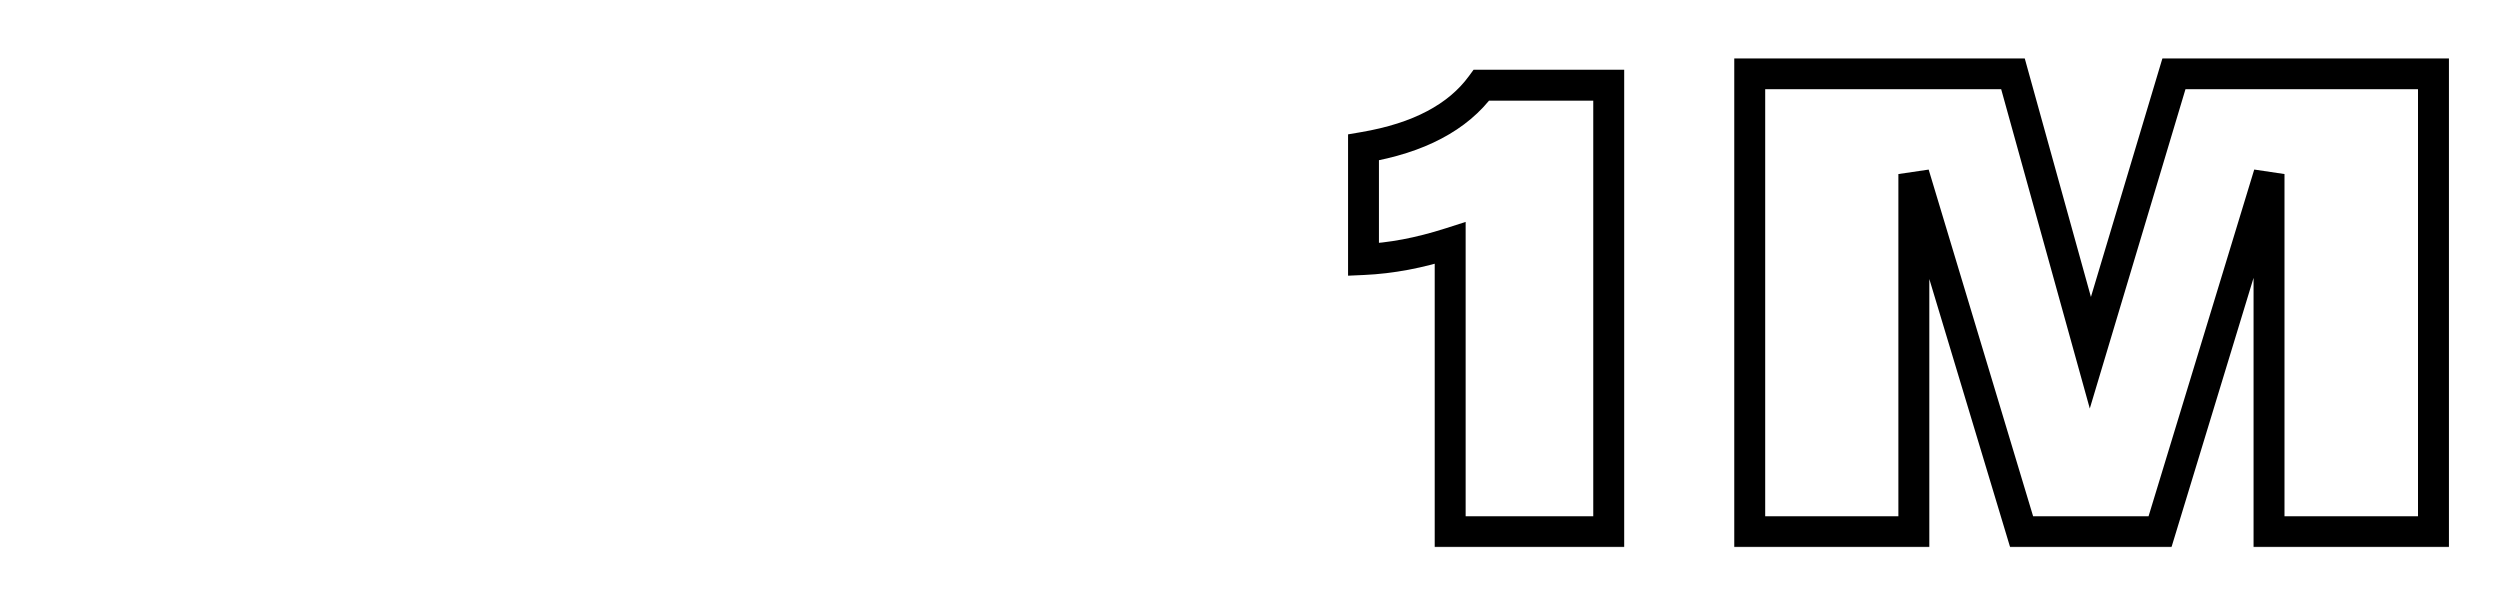<svg width="1293" height="311" viewBox="0 0 1293 311" fill="none" xmlns="http://www.w3.org/2000/svg">
<mask id="path-1-outside-1_335_312" maskUnits="userSpaceOnUse" x="697" y="30" width="570" height="253" fill="black">
<rect fill="white" x="697" y="30" width="570" height="253"/>
<path d="M750.032 275V125.734C742.024 128.297 734.336 130.272 726.969 131.66C719.602 133.048 712.342 133.902 705.188 134.223V76.246C719.602 73.79 731.827 69.893 741.864 64.555C752.007 59.216 760.122 52.383 766.207 44.055H832.032V275H750.032ZM904.96 275V38.129H1041.09L1081.13 182.43L1124.37 38.129H1258.59V275H1173.54V90.019L1117.17 275H1045.58L989.843 90.019V275H904.96Z"/>
</mask>
<path d="M750.032 275H742.032V283H750.032V275ZM750.032 125.734H758.032V114.775L747.594 118.115L750.032 125.734ZM705.188 134.223H697.188V142.589L705.546 142.215L705.188 134.223ZM705.188 76.246L703.844 68.36L697.188 69.494V76.246H705.188ZM741.864 64.555L738.138 57.475L738.122 57.483L738.107 57.492L741.864 64.555ZM766.207 44.055V36.055H762.145L759.748 39.335L766.207 44.055ZM832.032 44.055H840.032V36.055H832.032V44.055ZM832.032 275V283H840.032V275H832.032ZM750.032 275H758.032V125.734H750.032H742.032V275H750.032ZM750.032 125.734L747.594 118.115C739.862 120.589 732.495 122.478 725.488 123.798L726.969 131.66L728.45 139.522C736.177 138.066 744.185 136.005 752.47 133.354L750.032 125.734ZM726.969 131.66L725.488 123.798C718.474 125.12 711.59 125.928 704.83 126.231L705.188 134.223L705.546 142.215C713.094 141.877 720.73 140.976 728.45 139.522L726.969 131.66ZM705.188 134.223H713.188V76.246H705.188H697.188V134.223H705.188ZM705.188 76.246L706.532 84.132C721.56 81.572 734.648 77.454 745.621 71.618L741.864 64.555L738.107 57.492C729.006 62.332 717.644 66.009 703.844 68.36L705.188 76.246ZM741.864 64.555L745.59 71.634C756.691 65.791 765.785 58.192 772.667 48.775L766.207 44.055L759.748 39.335C754.459 46.573 747.323 52.641 738.138 57.475L741.864 64.555ZM766.207 44.055V52.055H832.032V44.055V36.055H766.207V44.055ZM832.032 44.055H824.032V275H832.032H840.032V44.055H832.032ZM832.032 275V267H750.032V275V283H832.032V275ZM904.96 275H896.96V283H904.96V275ZM904.96 38.129V30.129H896.96V38.129H904.96ZM1041.09 38.129L1048.8 35.99L1047.18 30.129H1041.09V38.129ZM1081.13 182.43L1073.42 184.569L1080.84 211.285L1088.8 184.726L1081.13 182.43ZM1124.37 38.129V30.129H1118.42L1116.71 35.833L1124.37 38.129ZM1258.59 38.129H1266.59V30.129H1258.59V38.129ZM1258.59 275V283H1266.59V275H1258.59ZM1173.54 275H1165.54V283H1173.54V275ZM1173.54 90.019H1181.54L1165.89 87.687L1173.54 90.019ZM1117.17 275V283H1123.09L1124.82 277.332L1117.17 275ZM1045.58 275L1037.92 277.308L1039.63 283H1045.58V275ZM989.843 90.019L997.503 87.712L981.843 90.019H989.843ZM989.843 275V283H997.843V275H989.843ZM904.96 275H912.96V38.129H904.96H896.96V275H904.96ZM904.96 38.129V46.129H1041.09V38.129V30.129H904.96V38.129ZM1041.09 38.129L1033.38 40.268L1073.42 184.569L1081.13 182.43L1088.84 180.291L1048.8 35.99L1041.09 38.129ZM1081.13 182.43L1088.8 184.726L1132.04 40.425L1124.37 38.129L1116.71 35.833L1073.47 180.133L1081.13 182.43ZM1124.37 38.129V46.129H1258.59V38.129V30.129H1124.37V38.129ZM1258.59 38.129H1250.59V275H1258.59H1266.59V38.129H1258.59ZM1258.59 275V267H1173.54V275V283H1258.59V275ZM1173.54 275H1181.54V90.019H1173.54H1165.54V275H1173.54ZM1173.54 90.019L1165.89 87.687L1109.51 272.668L1117.17 275L1124.82 277.332L1181.19 92.352L1173.54 90.019ZM1117.17 275V267H1045.58V275V283H1117.17V275ZM1045.58 275L1053.24 272.692L997.503 87.712L989.843 90.019L982.183 92.327L1037.92 277.308L1045.58 275ZM989.843 90.019H981.843V275H989.843H997.843V90.019H989.843ZM989.843 275V267H904.96V275V283H989.843V275Z" fill="black" mask="url(#path-1-outside-1_335_312)"/>
</svg>
